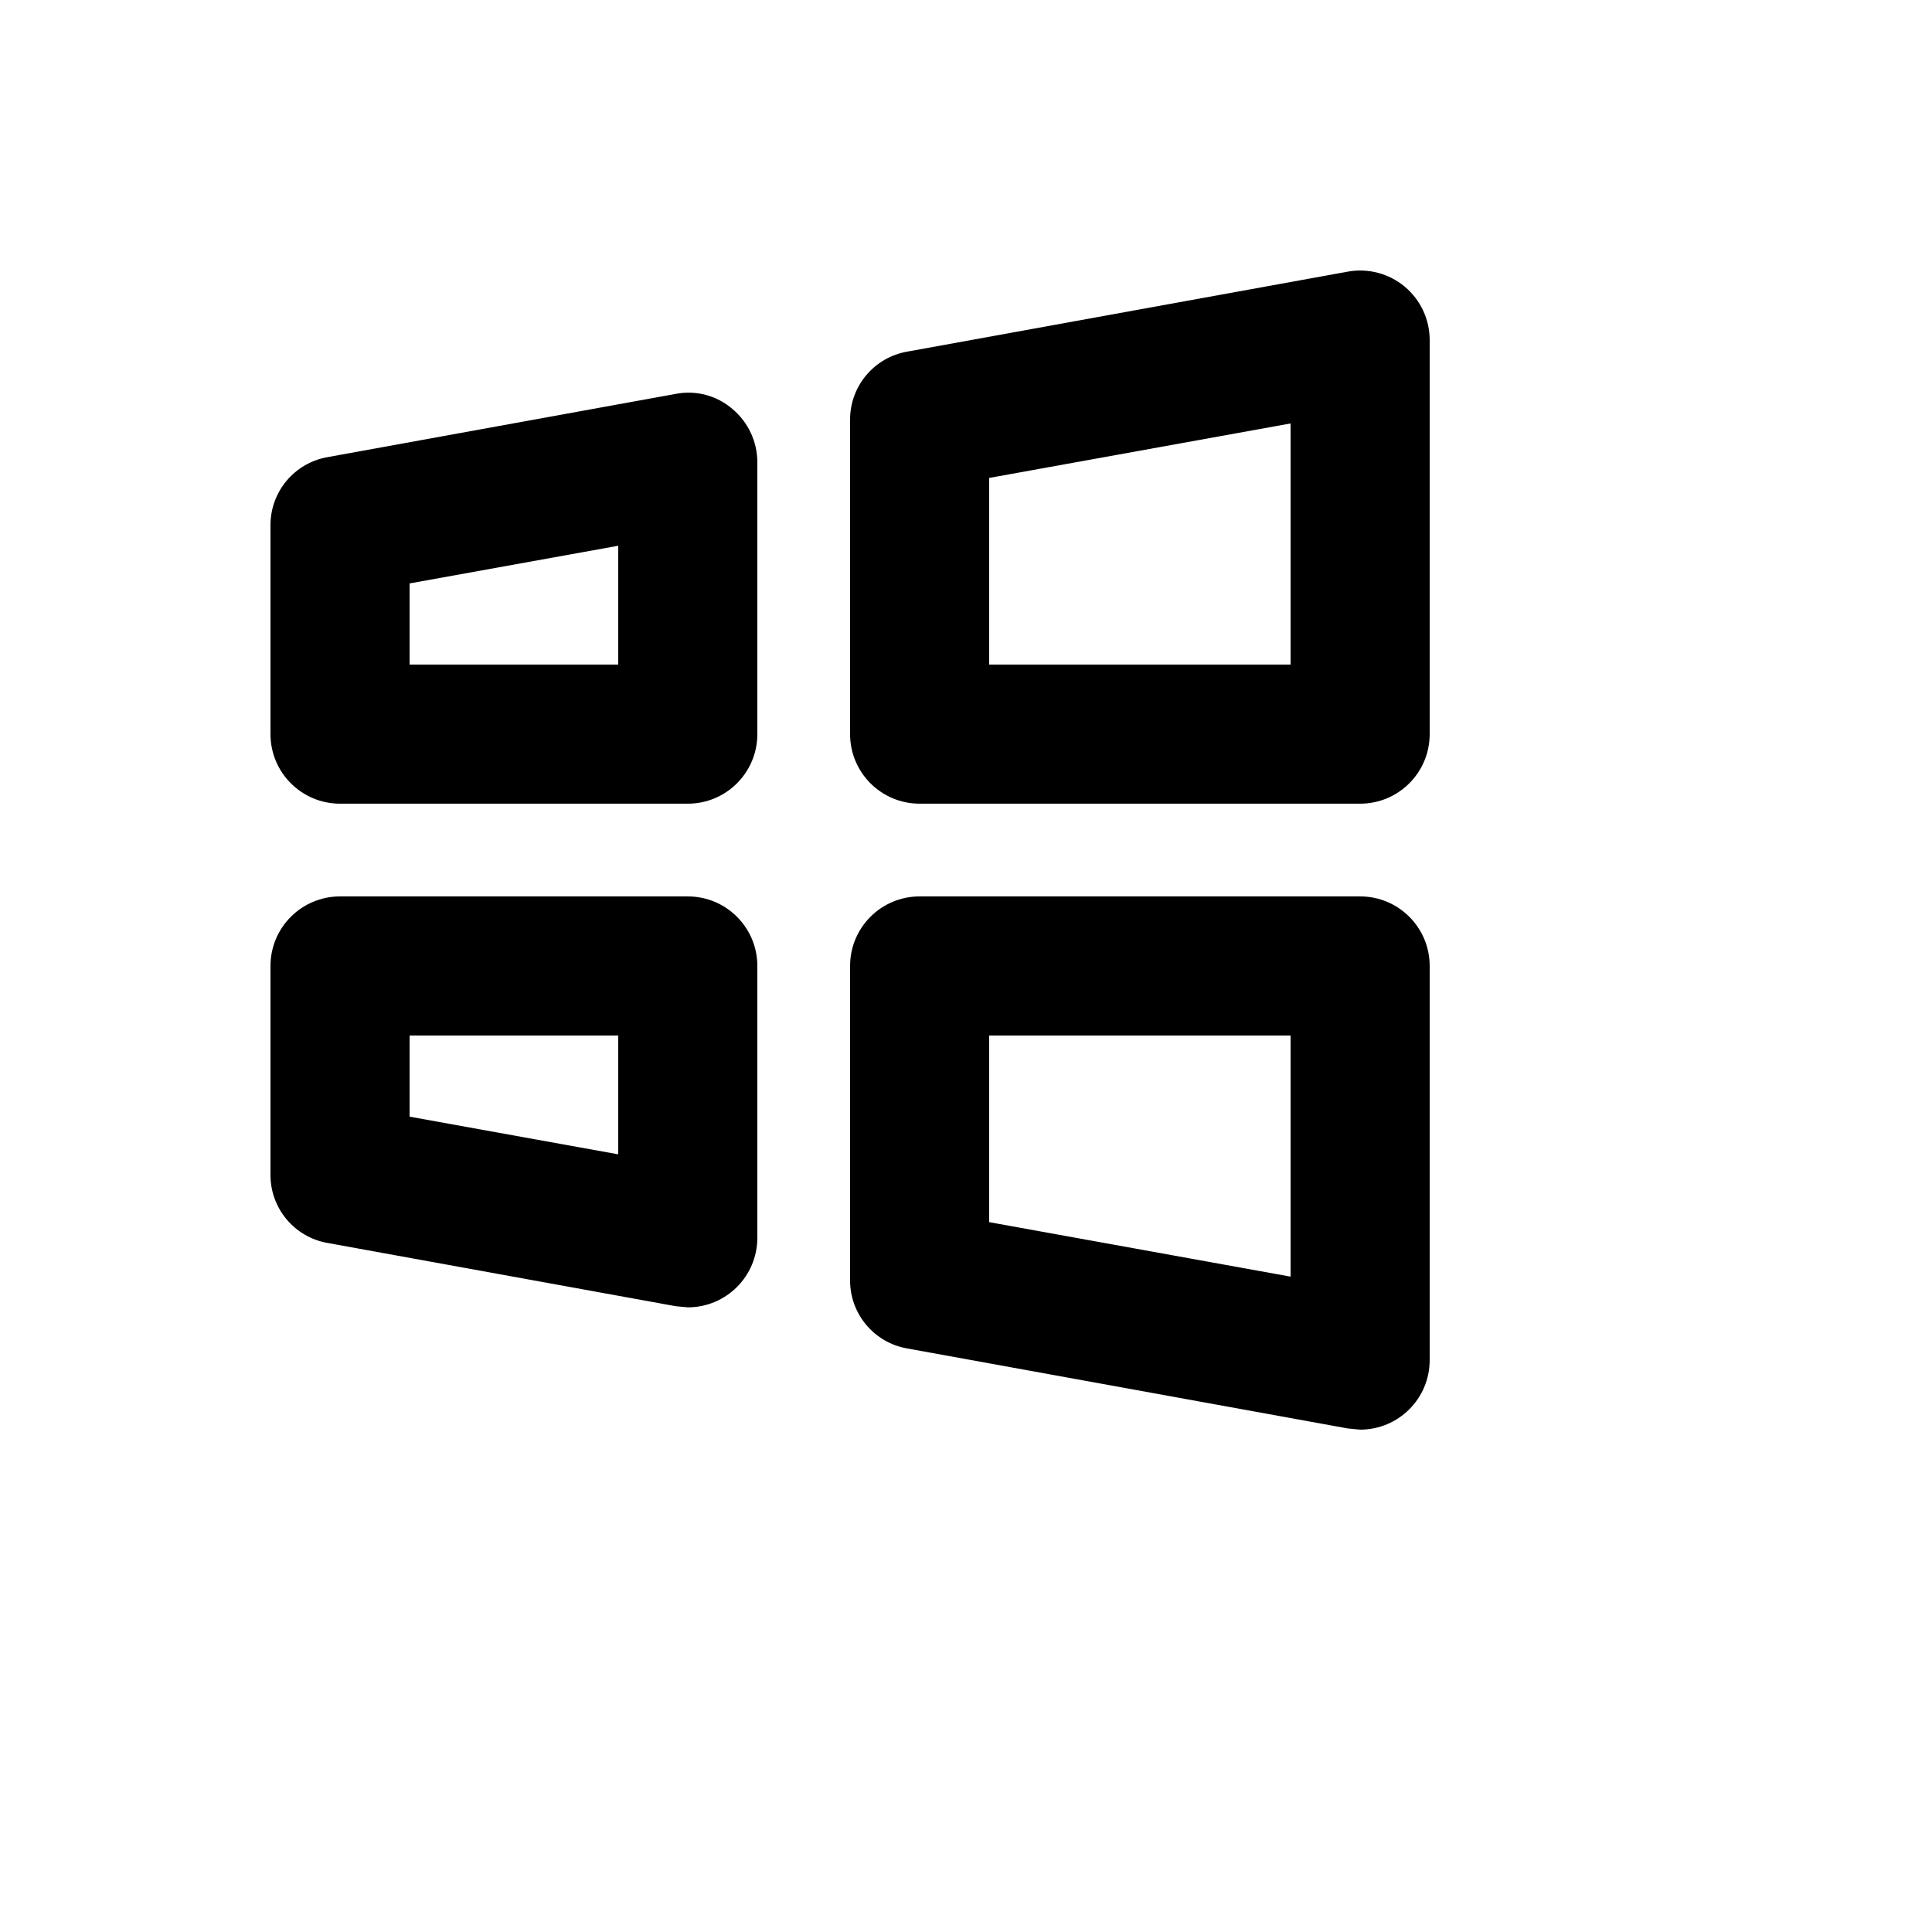 <svg xmlns="http://www.w3.org/2000/svg" version="1.1" xmlns:xlink="http://www.w3.org/1999/xlink" width="100%" height="100%" id="svgWorkerArea" viewBox="-25 -25 625 625" xmlns:idraw="https://idraw.muisca.co" style="background: white;"><defs id="defsdoc"><pattern id="patternBool" x="0" y="0" width="10" height="10" patternUnits="userSpaceOnUse" patternTransform="rotate(35)"><circle cx="5" cy="5" r="4" style="stroke: none;fill: #ff000070;"></circle></pattern></defs><g id="fileImp-541449178" class="cosito"><path id="pathImp-736314844" class="grouped" d="M211.938 107.301C206.885 102.943 200.111 101.146 193.563 102.426 193.563 102.426 81.063 122.863 81.063 122.863 70.293 124.699 62.437 134.063 62.5 144.988 62.5 144.988 62.5 212.488 62.5 212.488 62.5 224.915 72.574 234.988 85 234.988 85 234.988 197.5 234.988 197.5 234.988 209.927 234.988 220 224.915 220 212.488 220 212.488 220 124.551 220 124.551 219.998 117.891 217.046 111.574 211.938 107.301 211.938 107.301 211.938 107.301 211.938 107.301M175 189.988C175 189.988 107.5 189.988 107.5 189.988 107.5 189.988 107.5 163.738 107.5 163.738 107.5 163.738 175 151.551 175 151.551 175 151.551 175 189.988 175 189.988M429.438 67.738C424.334 63.478 417.607 61.694 411.063 62.863 411.063 62.863 268.563 88.738 268.563 88.738 257.793 90.574 249.937 99.938 250 110.863 250 110.863 250 212.488 250 212.488 250 224.915 260.074 234.988 272.5 234.988 272.5 234.988 415 234.988 415 234.988 427.426 234.988 437.5 224.915 437.5 212.488 437.5 212.488 437.5 84.988 437.5 84.988 437.498 78.329 434.546 72.012 429.438 67.738 429.438 67.738 429.438 67.738 429.438 67.738M392.5 189.988C392.5 189.988 295 189.988 295 189.988 295 189.988 295 129.613 295 129.613 295 129.613 392.5 111.988 392.5 111.988 392.5 111.988 392.5 189.988 392.5 189.988M197.5 264.988C197.5 264.988 85 264.988 85 264.988 72.574 264.988 62.5 275.062 62.5 287.488 62.5 287.488 62.5 354.988 62.5 354.988 62.437 365.913 70.293 375.277 81.063 377.113 81.063 377.113 193.563 397.55 193.563 397.55 193.563 397.55 197.5 397.925 197.5 397.925 209.927 397.925 220 387.852 220 375.425 220 375.425 220 287.488 220 287.488 220 275.062 209.927 264.988 197.5 264.988 197.5 264.988 197.5 264.988 197.5 264.988M175 348.425C175 348.425 107.5 336.238 107.5 336.238 107.5 336.238 107.5 309.988 107.5 309.988 107.5 309.988 175 309.988 175 309.988 175 309.988 175 348.425 175 348.425M415 264.988C415 264.988 272.5 264.988 272.5 264.988 260.074 264.988 250 275.062 250 287.488 250 287.488 250 389.113 250 389.113 249.937 400.038 257.793 409.402 268.563 411.238 268.563 411.238 411.063 437.113 411.063 437.113 411.063 437.113 415 437.488 415 437.488 427.426 437.488 437.5 427.414 437.5 414.988 437.5 414.988 437.5 287.488 437.5 287.488 437.5 275.062 427.426 264.988 415 264.988 415 264.988 415 264.988 415 264.988M392.5 387.988C392.5 387.988 295 370.363 295 370.363 295 370.363 295 309.988 295 309.988 295 309.988 392.5 309.988 392.5 309.988 392.5 309.988 392.5 387.988 392.5 387.988"></path></g></svg>